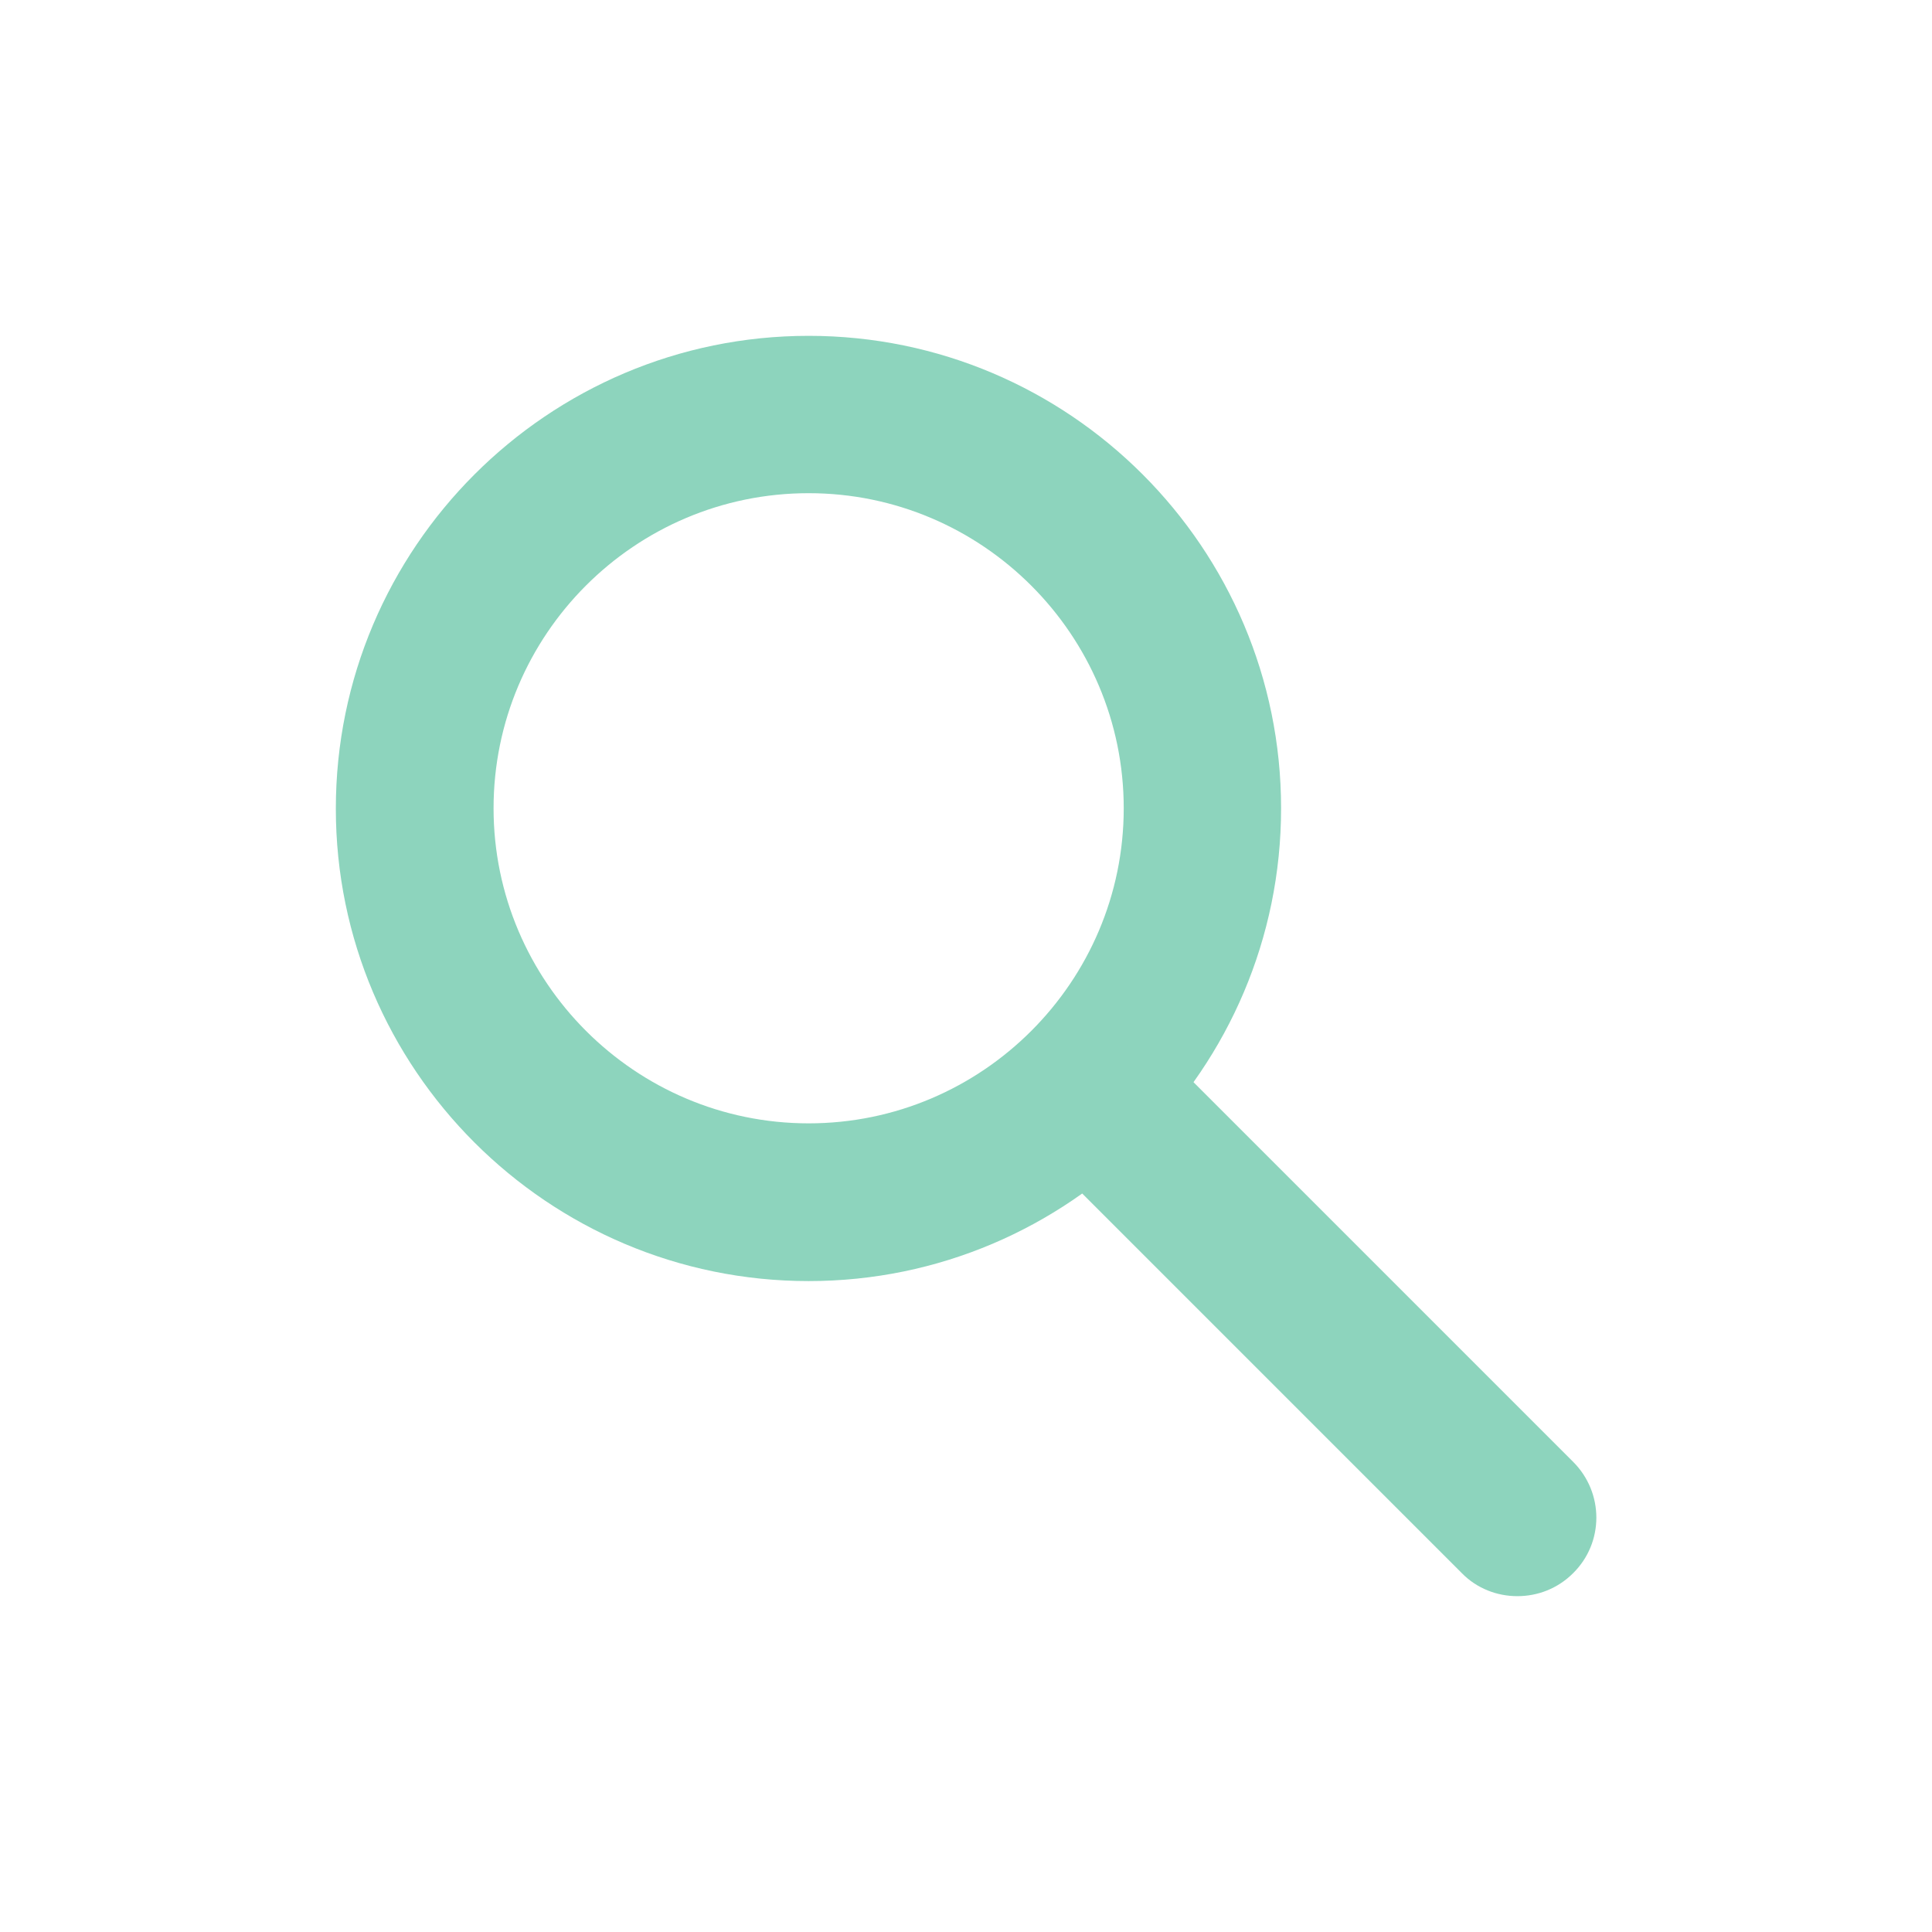 <?xml version="1.0" encoding="UTF-8"?> <!-- Generator: Adobe Illustrator 24.1.3, SVG Export Plug-In . SVG Version: 6.00 Build 0) --> <svg xmlns="http://www.w3.org/2000/svg" xmlns:xlink="http://www.w3.org/1999/xlink" version="1.1" id="Ebene_1" x="0px" y="0px" viewBox="0 0 512 512" style="enable-background:new 0 0 512 512;" xml:space="preserve"> <style type="text/css"> .st0{fill:#8DD4BD;} .st1{fill:none;} </style> <g> <path class="st0" d="M214.3,130.7c-46.1,0-83.5,37.5-83.5,83.5c0,46,37.5,83.5,83.5,83.5s83.5-37.5,83.5-83.5 C297.8,168.2,260.3,130.7,214.3,130.7 M214.3,339.5C145.2,339.5,89,283.3,89,214.3C89,145.2,145.2,89,214.3,89 s125.2,56.2,125.2,125.2C339.5,283.3,283.3,339.5,214.3,339.5"></path> <path class="st0" d="M402.1,423c-5.3,0-10.7-2-14.7-6.1L283,312.5c-8.2-8.2-8.2-21.4,0-29.5c8.1-8.1,21.4-8.1,29.5,0l104.4,104.4 c8.2,8.2,8.2,21.4,0,29.5C412.8,421,407.5,423,402.1,423"></path> <rect x="0" y="0" class="st1" width="512" height="511.8"></rect> </g> </svg> 